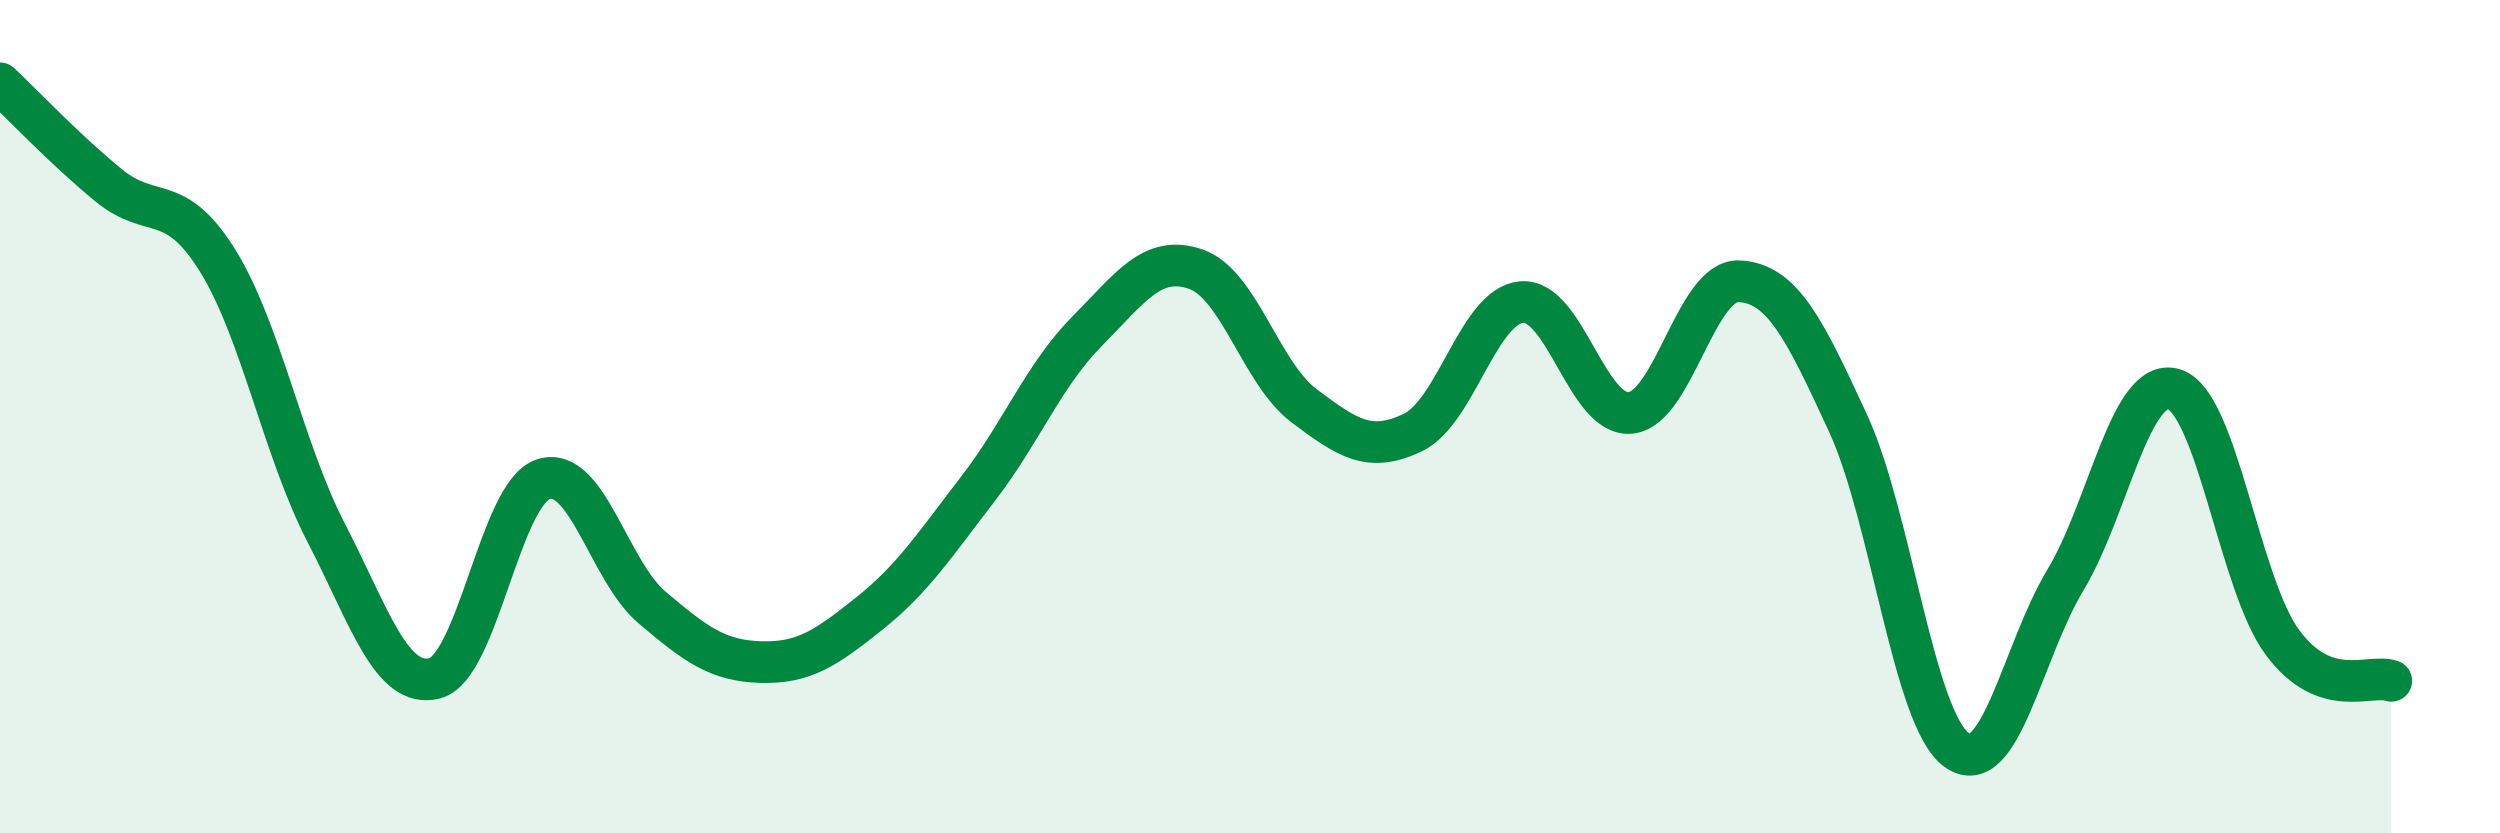 
    <svg width="60" height="20" viewBox="0 0 60 20" xmlns="http://www.w3.org/2000/svg">
      <path
        d="M 0,2 C 0.52,2.49 1.57,3.6 2.61,4.45 C 3.65,5.3 4.18,4.58 5.22,6.25 C 6.26,7.92 6.79,10.78 7.83,12.79 C 8.87,14.8 9.39,16.54 10.43,16.28 C 11.47,16.02 12,11.84 13.04,11.5 C 14.08,11.16 14.61,13.7 15.65,14.58 C 16.69,15.46 17.22,15.86 18.26,15.89 C 19.3,15.92 19.83,15.55 20.87,14.72 C 21.91,13.89 22.44,13.07 23.48,11.72 C 24.52,10.37 25.05,9 26.09,7.95 C 27.13,6.9 27.66,6.1 28.7,6.46 C 29.74,6.82 30.26,8.96 31.3,9.74 C 32.34,10.52 32.87,10.88 33.91,10.38 C 34.95,9.88 35.48,7.34 36.52,7.25 C 37.56,7.16 38.09,10.01 39.13,9.91 C 40.17,9.81 40.7,6.7 41.74,6.75 C 42.78,6.8 43.31,7.9 44.35,10.15 C 45.39,12.4 45.92,17.25 46.96,18 C 48,18.75 48.53,15.65 49.57,13.92 C 50.61,12.19 51.13,9.04 52.17,9.34 C 53.21,9.64 53.74,14.02 54.78,15.42 C 55.82,16.82 56.87,16.16 57.39,16.34L57.39 20L0 20Z"
        fill="#008740"
        opacity="0.1"
        stroke-linecap="round"
        stroke-linejoin="round"
      />
      <path
        d="M 0,2 C 0.52,2.49 1.57,3.6 2.61,4.45 C 3.65,5.3 4.18,4.58 5.22,6.25 C 6.26,7.92 6.79,10.78 7.83,12.79 C 8.87,14.8 9.39,16.54 10.43,16.28 C 11.47,16.02 12,11.84 13.04,11.5 C 14.08,11.16 14.61,13.7 15.65,14.58 C 16.69,15.46 17.22,15.86 18.26,15.89 C 19.3,15.92 19.83,15.55 20.87,14.72 C 21.91,13.89 22.44,13.07 23.48,11.72 C 24.52,10.37 25.05,9 26.09,7.95 C 27.13,6.9 27.66,6.1 28.7,6.46 C 29.74,6.82 30.26,8.96 31.3,9.74 C 32.34,10.52 32.87,10.88 33.91,10.38 C 34.95,9.88 35.48,7.34 36.52,7.25 C 37.56,7.16 38.09,10.01 39.13,9.91 C 40.17,9.81 40.7,6.7 41.74,6.75 C 42.78,6.8 43.31,7.9 44.35,10.15 C 45.39,12.4 45.92,17.25 46.96,18 C 48,18.75 48.53,15.65 49.57,13.92 C 50.61,12.19 51.13,9.04 52.17,9.34 C 53.21,9.64 53.74,14.02 54.78,15.42 C 55.82,16.82 56.87,16.16 57.39,16.34"
        stroke="#008740"
        stroke-width="1"
        fill="none"
        stroke-linecap="round"
        stroke-linejoin="round"
      />
    </svg>
  